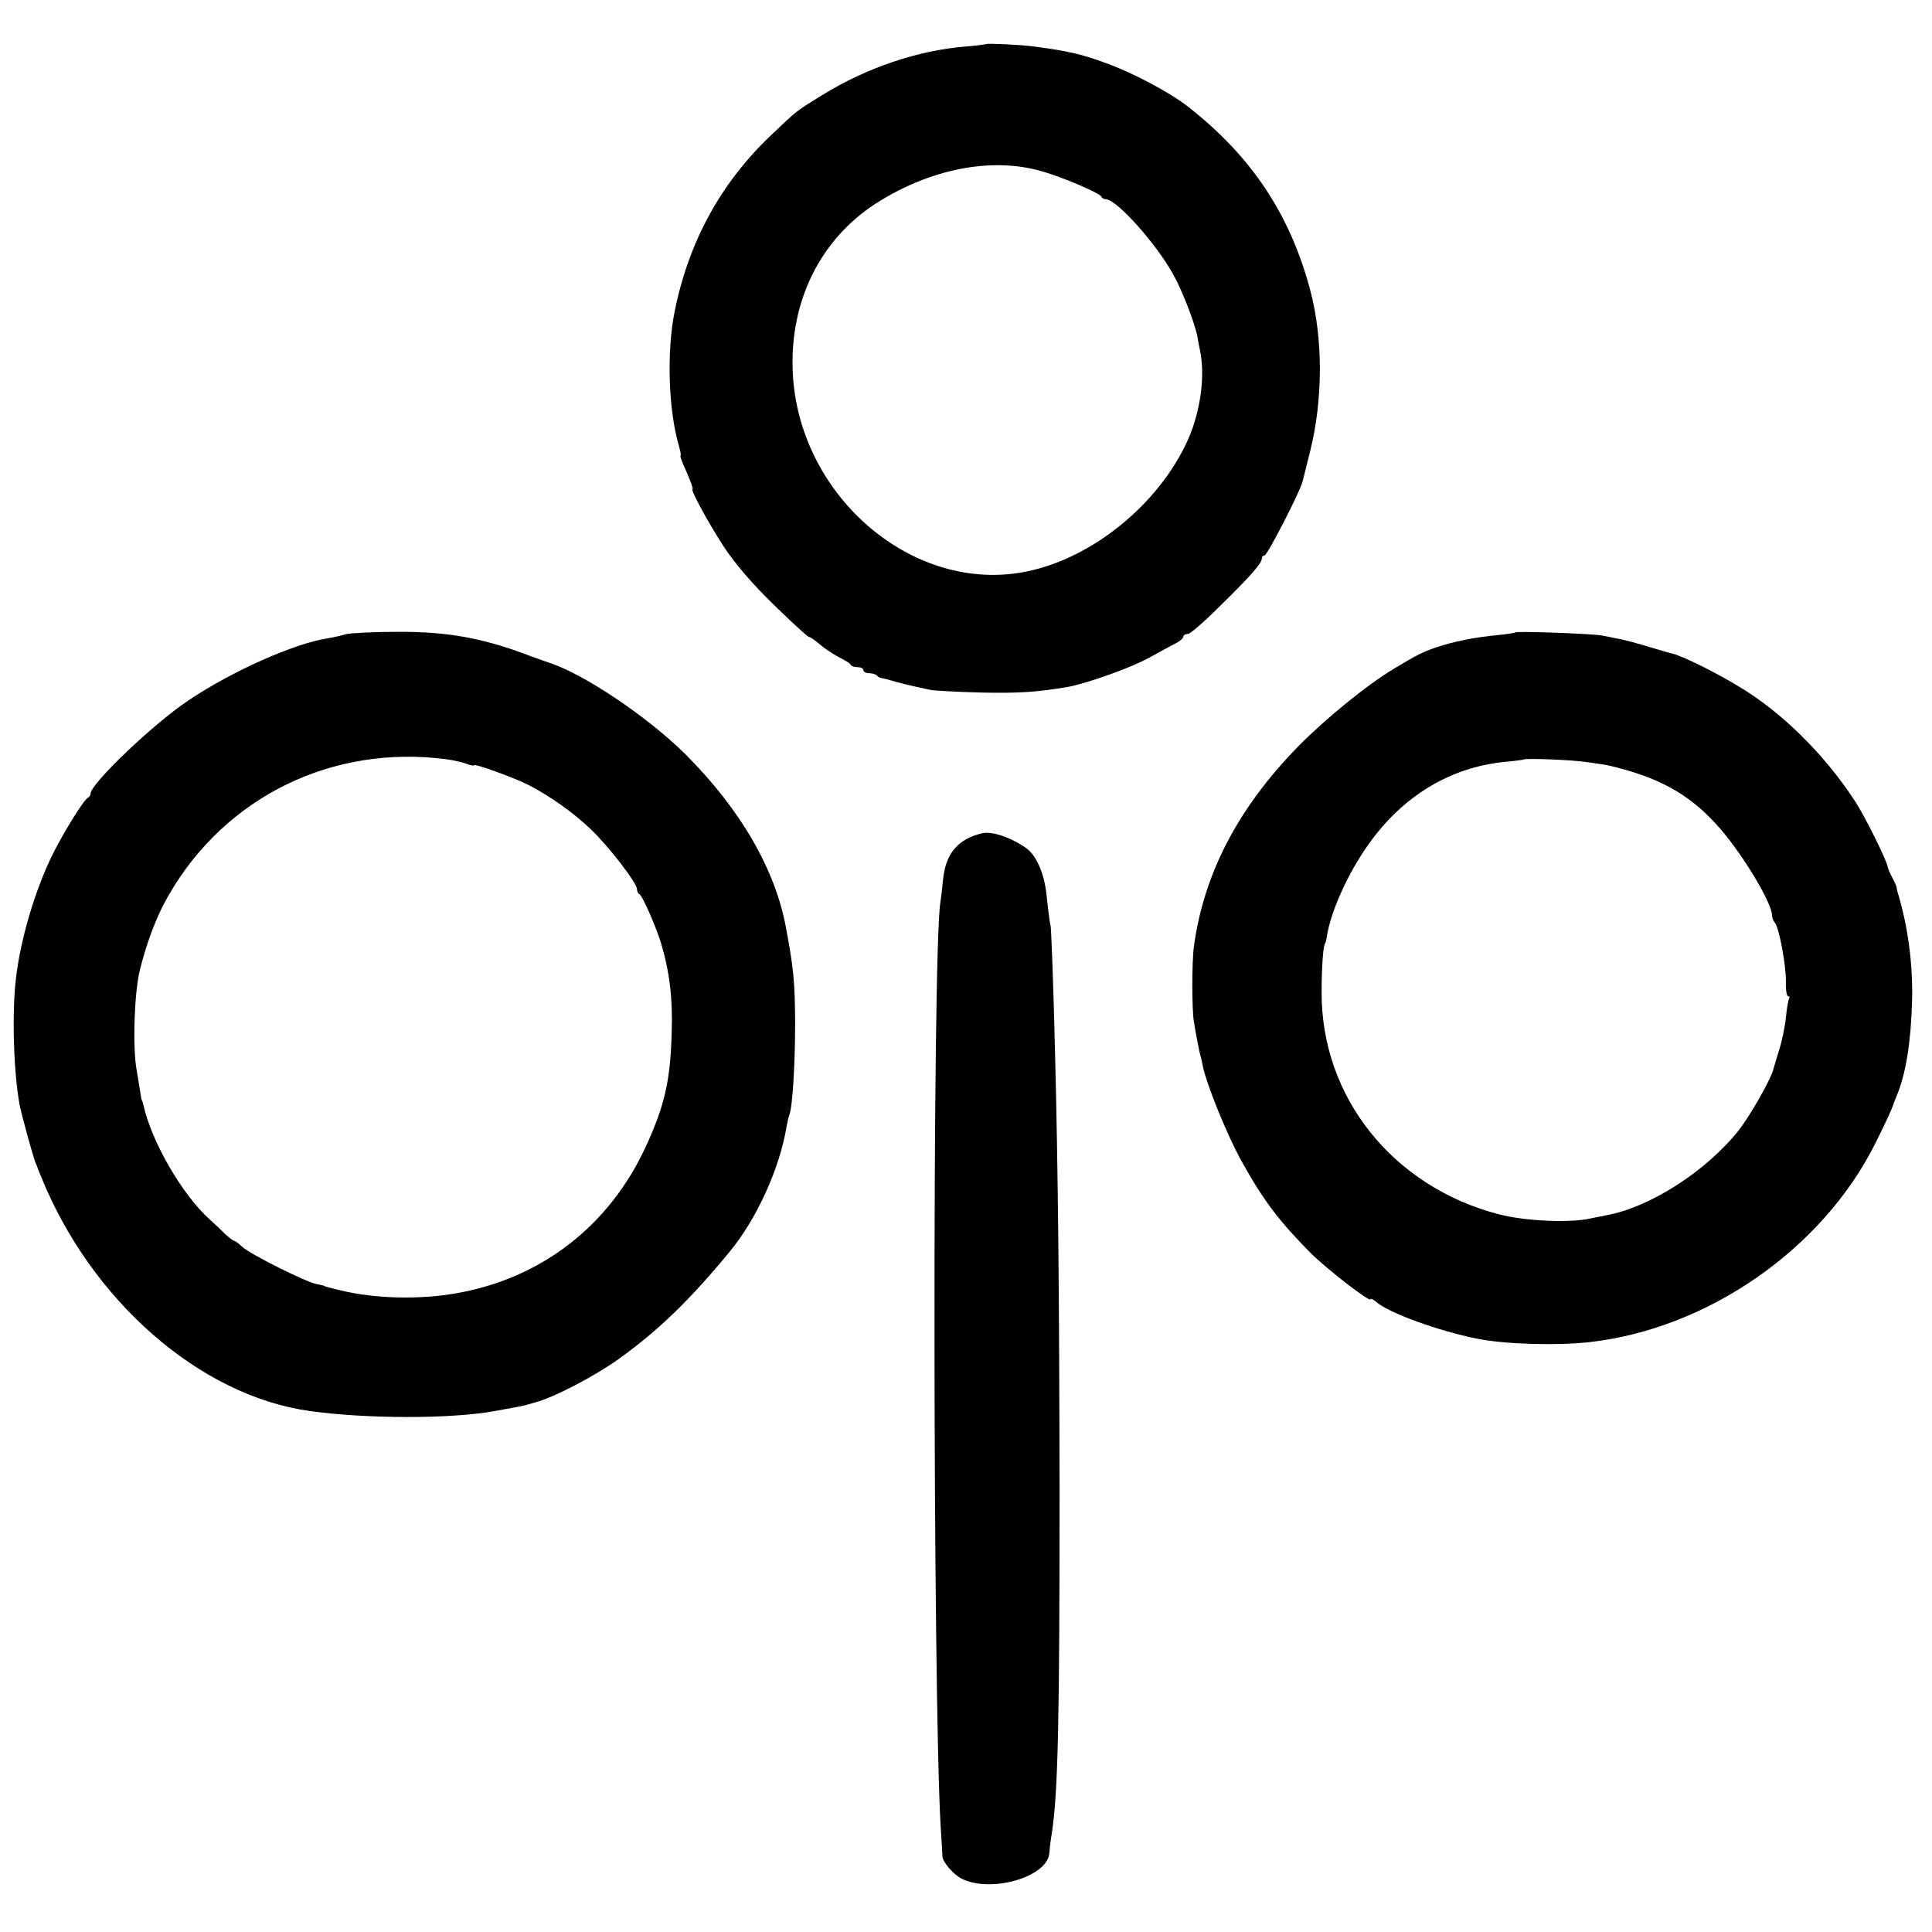 <?xml version="1.0" standalone="no"?>
<!DOCTYPE svg PUBLIC "-//W3C//DTD SVG 20010904//EN"
 "http://www.w3.org/TR/2001/REC-SVG-20010904/DTD/svg10.dtd">
<svg version="1.0" xmlns="http://www.w3.org/2000/svg"
 width="640pt" height="640pt" viewBox="0 0 640 640"
 preserveAspectRatio="xMidYMid meet">
<g transform="translate(0,640) scale(0.1,-0.1)"
fill="#000000" stroke="none">
<path d="M3267 6254 c-1 -1 -31 -5 -67 -8 -160 -13 -329 -70 -478 -162 -84
-52 -80 -48 -168 -132 -166 -158 -272 -351 -319 -583 -27 -133 -21 -327 14
-446 5 -18 8 -33 5 -33 -2 0 7 -25 21 -55 13 -30 22 -55 19 -55 -8 0 48 -105
103 -190 36 -55 94 -123 165 -192 61 -60 114 -108 118 -108 4 0 20 -11 35 -24
16 -14 45 -33 64 -43 20 -10 38 -21 39 -25 2 -5 12 -8 23 -8 10 0 19 -4 19
-10 0 -5 8 -10 18 -10 10 0 22 -3 26 -7 4 -5 11 -8 14 -9 4 0 25 -5 47 -12 22
-6 51 -13 65 -16 14 -3 36 -8 50 -11 14 -3 88 -7 165 -9 127 -3 191 1 295 19
63 12 210 64 268 97 31 17 69 38 85 46 15 7 27 18 27 23 0 5 7 9 15 9 8 0 56
42 107 93 101 99 138 141 138 157 0 6 4 10 9 10 9 0 118 212 126 245 3 11 14
56 25 100 43 173 43 374 0 535 -67 251 -195 443 -405 607 -57 45 -180 111
-269 143 -83 31 -128 41 -241 56 -46 6 -154 11 -158 8z m183 -421 c68 -19 194
-73 198 -84 2 -5 9 -9 15 -9 36 0 168 -148 224 -250 30 -54 69 -156 79 -202 2
-13 6 -34 9 -48 18 -84 2 -202 -39 -295 -98 -220 -330 -405 -556 -442 -370
-61 -737 263 -754 666 -10 233 91 437 274 556 179 115 383 156 550 108z"/>
<path d="M1145 4299 c-16 -5 -44 -11 -62 -14 -109 -17 -314 -108 -457 -204
-114 -75 -326 -277 -326 -310 0 -5 -4 -11 -8 -13 -13 -5 -77 -108 -116 -185
-58 -116 -108 -282 -123 -413 -14 -114 -8 -313 12 -420 8 -39 43 -166 52 -190
4 -8 7 -17 8 -20 1 -3 5 -14 10 -25 166 -413 526 -728 890 -779 183 -26 463
-27 610 -1 40 7 99 18 105 20 3 1 19 5 35 10 60 16 193 85 273 142 131 94 235
194 367 354 91 109 168 278 191 419 3 14 6 30 9 37 11 31 19 172 19 308 -1
132 -5 177 -30 310 -35 194 -151 394 -333 576 -126 125 -340 269 -456 305 -5
2 -46 16 -91 33 -136 49 -250 69 -408 68 -78 0 -154 -4 -171 -8z m333 -414
c23 -3 53 -10 67 -15 14 -5 25 -8 25 -5 0 7 133 -41 180 -65 69 -35 151 -93
207 -147 59 -56 153 -178 153 -198 0 -7 4 -15 8 -17 10 -4 56 -110 72 -163 28
-94 39 -184 35 -295 -4 -159 -23 -242 -86 -379 -121 -262 -346 -436 -627 -485
-123 -22 -270 -18 -382 9 -14 3 -32 8 -40 10 -8 2 -15 4 -15 5 0 1 -11 3 -25
6 -35 6 -221 99 -248 124 -11 11 -24 20 -27 20 -3 0 -16 10 -29 22 -13 13 -36
35 -52 49 -91 82 -193 259 -219 379 -2 8 -4 15 -5 15 -1 0 -3 11 -5 25 -2 14
-8 49 -13 79 -13 77 -7 256 12 331 25 97 56 178 95 245 188 326 542 499 919
450z"/>
<path d="M5019 4305 c-2 -2 -29 -6 -59 -9 -75 -7 -145 -21 -204 -41 -44 -15
-65 -26 -138 -70 -89 -53 -226 -165 -316 -256 -200 -204 -314 -422 -347 -664
-7 -50 -7 -210 0 -250 7 -44 18 -99 21 -110 2 -5 6 -23 9 -39 13 -61 79 -224
127 -311 73 -132 126 -201 229 -305 55 -55 199 -166 199 -154 0 4 8 0 18 -8
41 -37 207 -97 337 -123 91 -18 263 -23 370 -11 392 44 772 308 947 658 39 79
53 108 63 138 1 3 5 12 8 20 31 74 47 178 51 313 3 123 -13 246 -48 362 -2 6
-3 12 -3 15 0 3 -6 16 -13 30 -8 14 -15 30 -16 36 -4 25 -77 172 -111 223
-101 154 -241 292 -383 377 -81 49 -185 100 -220 109 -3 0 -30 8 -60 17 -56
17 -103 30 -130 34 -8 2 -28 6 -45 9 -35 6 -281 15 -286 10z m241 -430 c30 -4
62 -9 70 -11 161 -38 260 -91 353 -192 79 -84 187 -261 187 -304 0 -8 4 -18 9
-24 14 -14 38 -142 37 -197 -1 -26 3 -47 7 -47 5 0 6 -3 4 -7 -3 -5 -8 -33
-11 -63 -3 -31 -13 -80 -23 -110 -9 -30 -17 -57 -18 -60 -7 -33 -77 -155 -115
-204 -108 -136 -295 -256 -440 -282 -14 -3 -36 -7 -50 -10 -69 -16 -217 -9
-303 13 -353 91 -591 389 -589 738 0 84 6 160 12 160 1 0 3 9 5 20 12 84 70
212 139 309 113 159 270 254 449 272 34 3 63 7 64 8 6 5 163 -1 213 -9z"/>
<path d="M3255 3640 c-81 -18 -123 -68 -131 -154 -2 -23 -6 -57 -9 -76 -27
-168 -25 -2615 1 -3060 3 -47 6 -92 6 -100 1 -18 35 -58 61 -72 95 -51 287 3
293 83 1 13 4 42 8 64 21 137 26 374 26 1135 -1 640 -5 1067 -15 1450 -5 220
-13 425 -15 425 -1 0 -5 24 -14 107 -8 68 -34 125 -66 148 -49 35 -113 57
-145 50z"/>
</g>
</svg>
